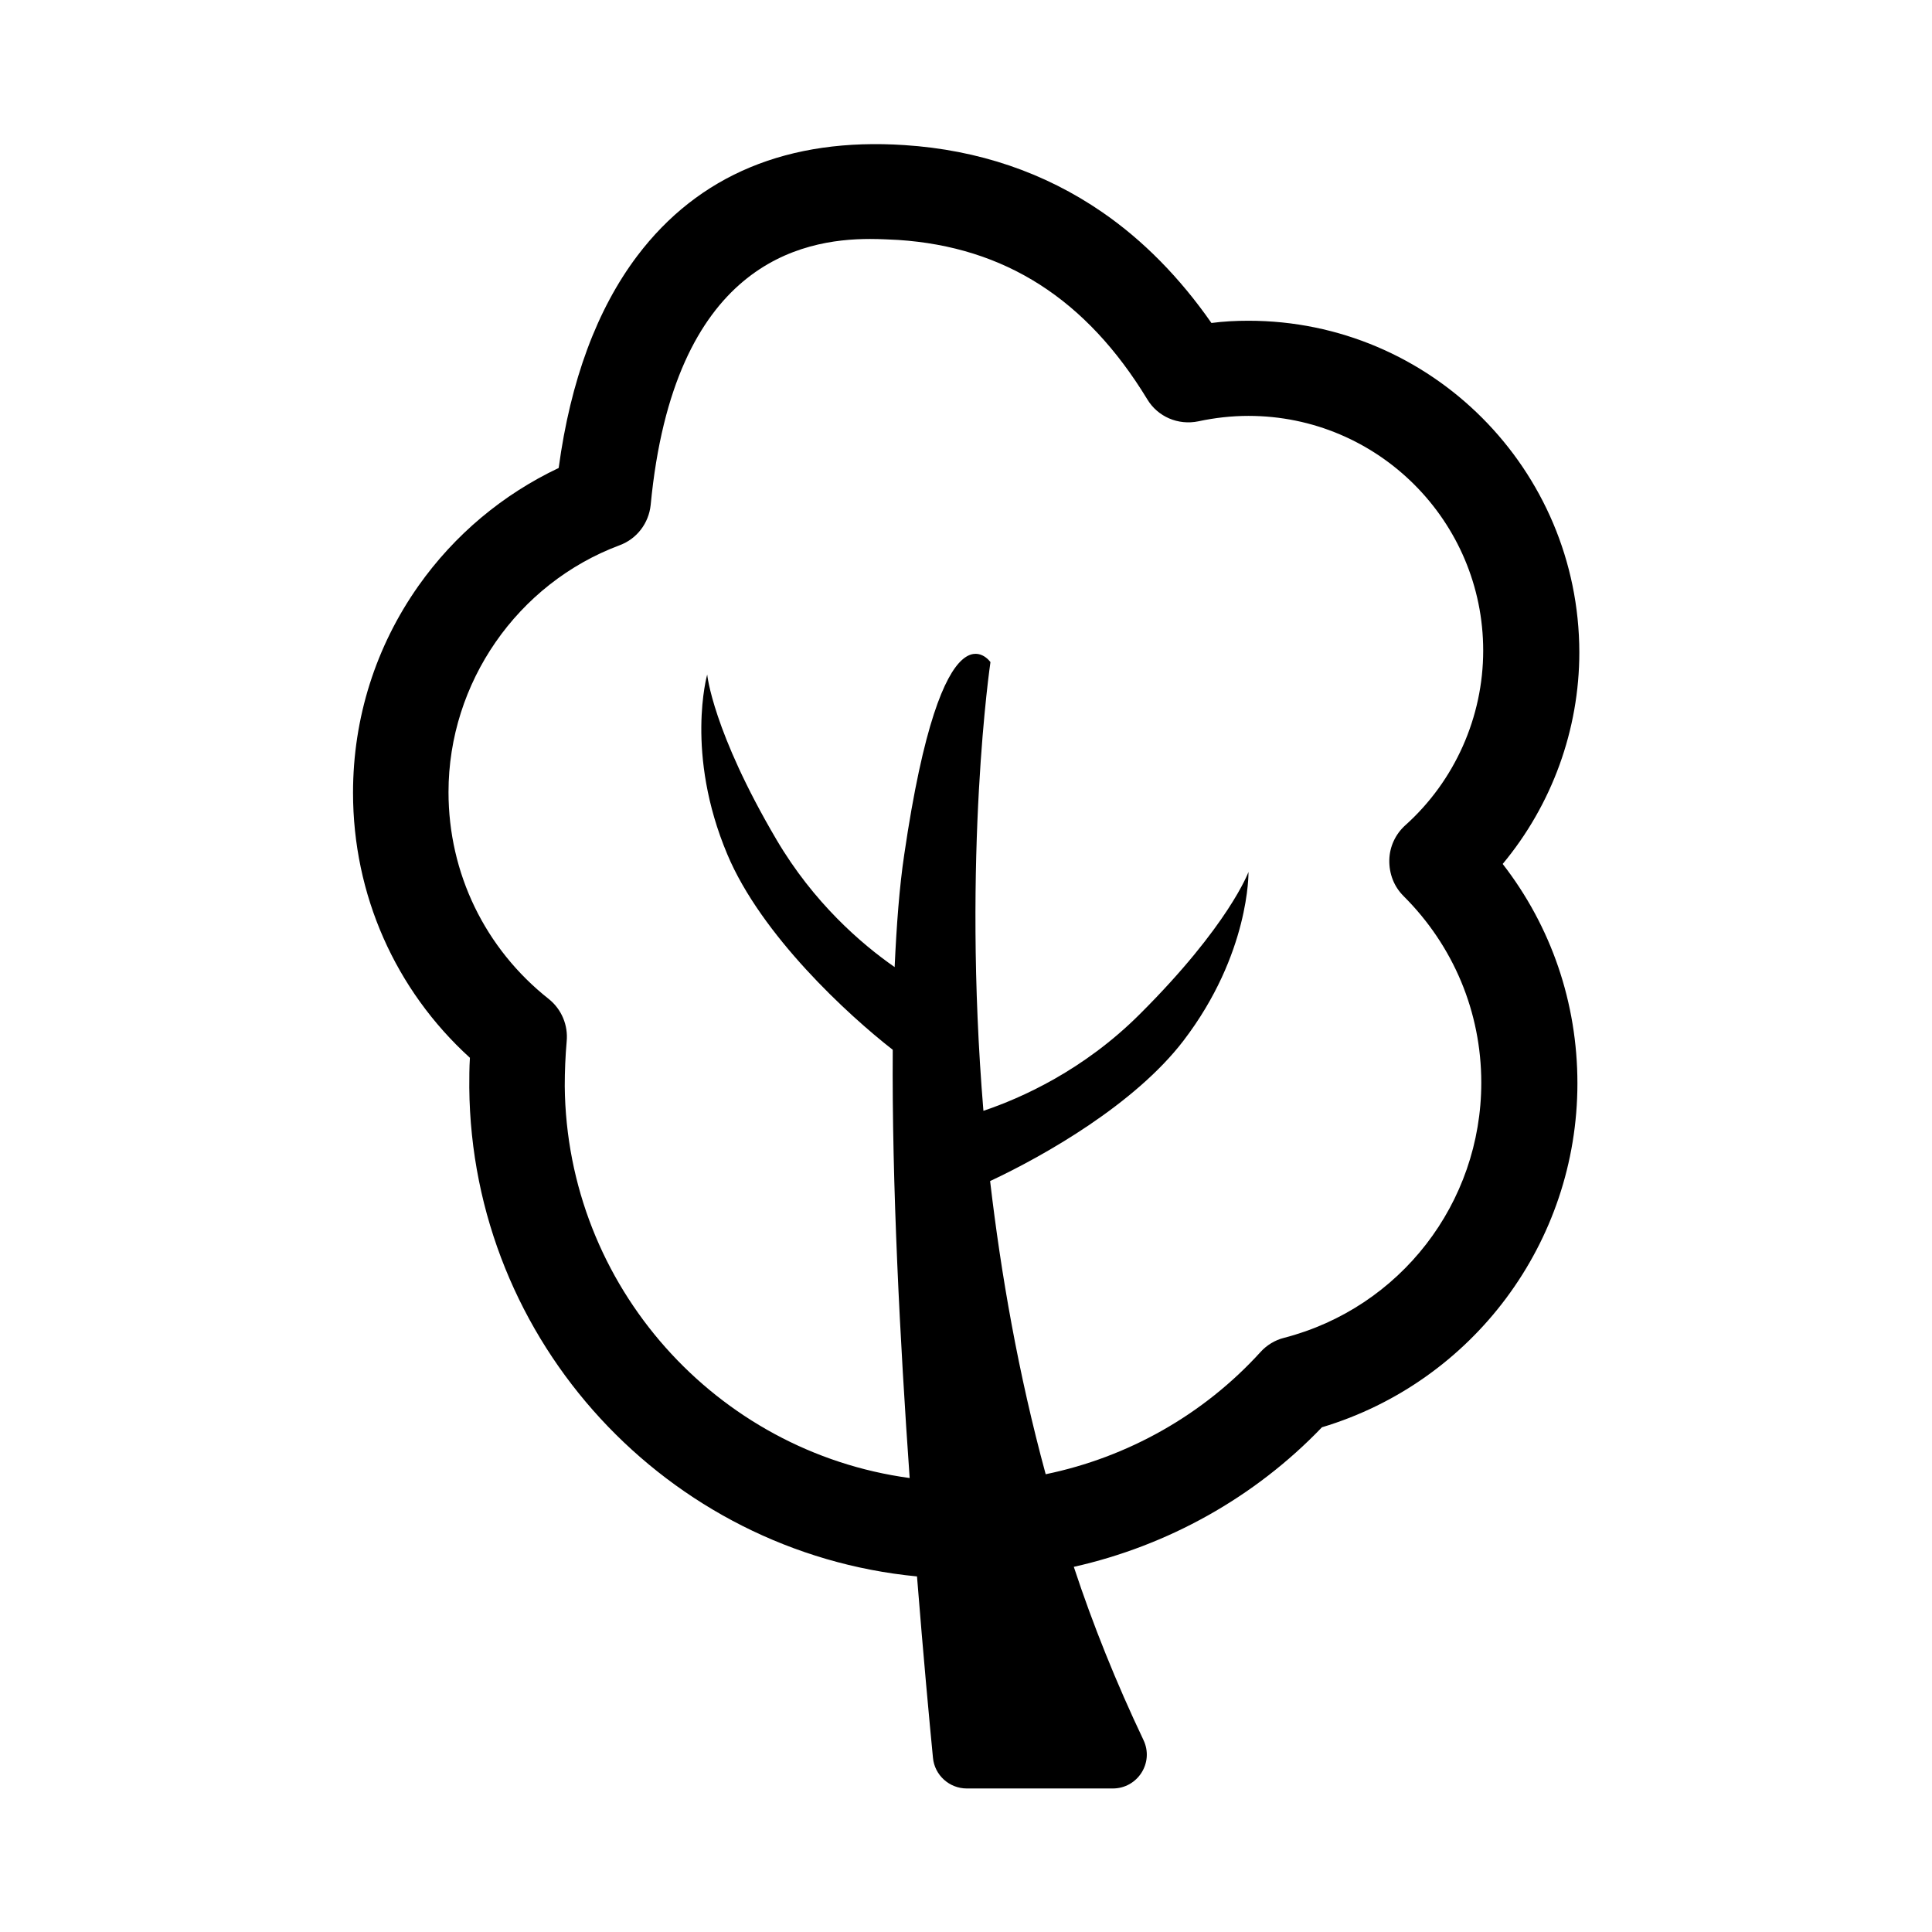 <?xml version="1.0" encoding="UTF-8"?>
<!-- Uploaded to: ICON Repo, www.iconrepo.com, Generator: ICON Repo Mixer Tools -->
<svg fill="#000000" width="800px" height="800px" version="1.1" viewBox="144 144 512 512" xmlns="http://www.w3.org/2000/svg">
 <path d="m474.86 229c-3.301 0-6.602 0.168-9.816 0.594-8.379-12.02-18.109-21.918-28.945-29.367-15.234-10.496-32.836-16.504-52.387-17.773-30.723-2.031-54.586 7.871-70.836 29.367-10.664 14.133-17.688 33.008-20.82 56.195-14.809 7.023-27.59 17.688-37.152 31.23-11.34 16.078-17.348 35.039-17.348 54.84 0 26.996 11.172 52.219 30.977 70.242-0.168 2.625-0.168 5.246-0.168 7.871 0.594 67.621 52.641 123.22 118.65 129.57 1.691 21.242 3.301 38.508 4.231 48.07 0.422 4.57 4.316 8.125 8.973 8.125h38.676c6.602 0 11.004-6.856 8.125-12.863-7.195-15.148-13.371-30.469-18.449-45.871 24.883-5.586 47.902-18.363 65.758-36.984 40.031-12.02 67.703-49 67.703-91.148 0-21.328-6.941-41.555-19.805-58.141 13.035-15.656 20.312-35.547 20.312-56.109-0.086-48.492-39.355-87.848-87.68-87.848zm41.047 152.42c13.285 13.203 20.648 30.805 20.648 49.508 0 31.906-21.496 59.664-52.301 67.621-2.371 0.594-4.57 1.945-6.18 3.723-15.148 16.672-35.207 27.93-56.957 32.414-7.277-26.742-11.848-53.062-14.727-77.691 14.641-6.856 38.422-20.48 51.203-37.152 17.688-23.105 17.266-44.77 17.266-44.77s-5.164 14.133-28.773 37.66c-14.895 14.895-31.398 22.258-41.469 25.645-5.672-68.211 1.863-118.91 1.863-118.91s-12.695-18.363-22.852 51.031c-1.27 8.465-2.031 18.617-2.539 29.789-8.887-6.18-21.496-17.094-31.312-33.77-16.926-28.773-18.363-43.754-18.363-43.754s-5.926 20.902 5.332 47.648c8.973 21.41 31.992 42.57 43.84 51.793-0.254 35.547 1.945 77.523 4.484 113.49-51.207-6.938-90.898-50.777-91.406-103.84 0-3.977 0.168-7.957 0.508-11.848 0.422-4.316-1.355-8.547-4.738-11.258-16.926-13.371-26.574-33.344-26.574-54.84 0-28.945 18.195-55.266 45.363-65.418 4.57-1.691 7.703-5.84 8.211-10.664 6.094-63.898 39.777-70.496 58.141-70.496 2.879 0 5.418 0.168 7.449 0.254 28.266 1.863 49.848 15.656 66.012 42.23 2.793 4.656 8.211 6.941 13.539 5.84 4.316-0.93 8.801-1.438 13.285-1.438 34.359 0 62.203 27.93 62.203 62.203 0 17.602-7.531 34.531-20.648 46.293-2.625 2.371-4.148 5.672-4.231 9.141-0.086 3.719 1.266 7.106 3.723 9.559z"/>
</svg>